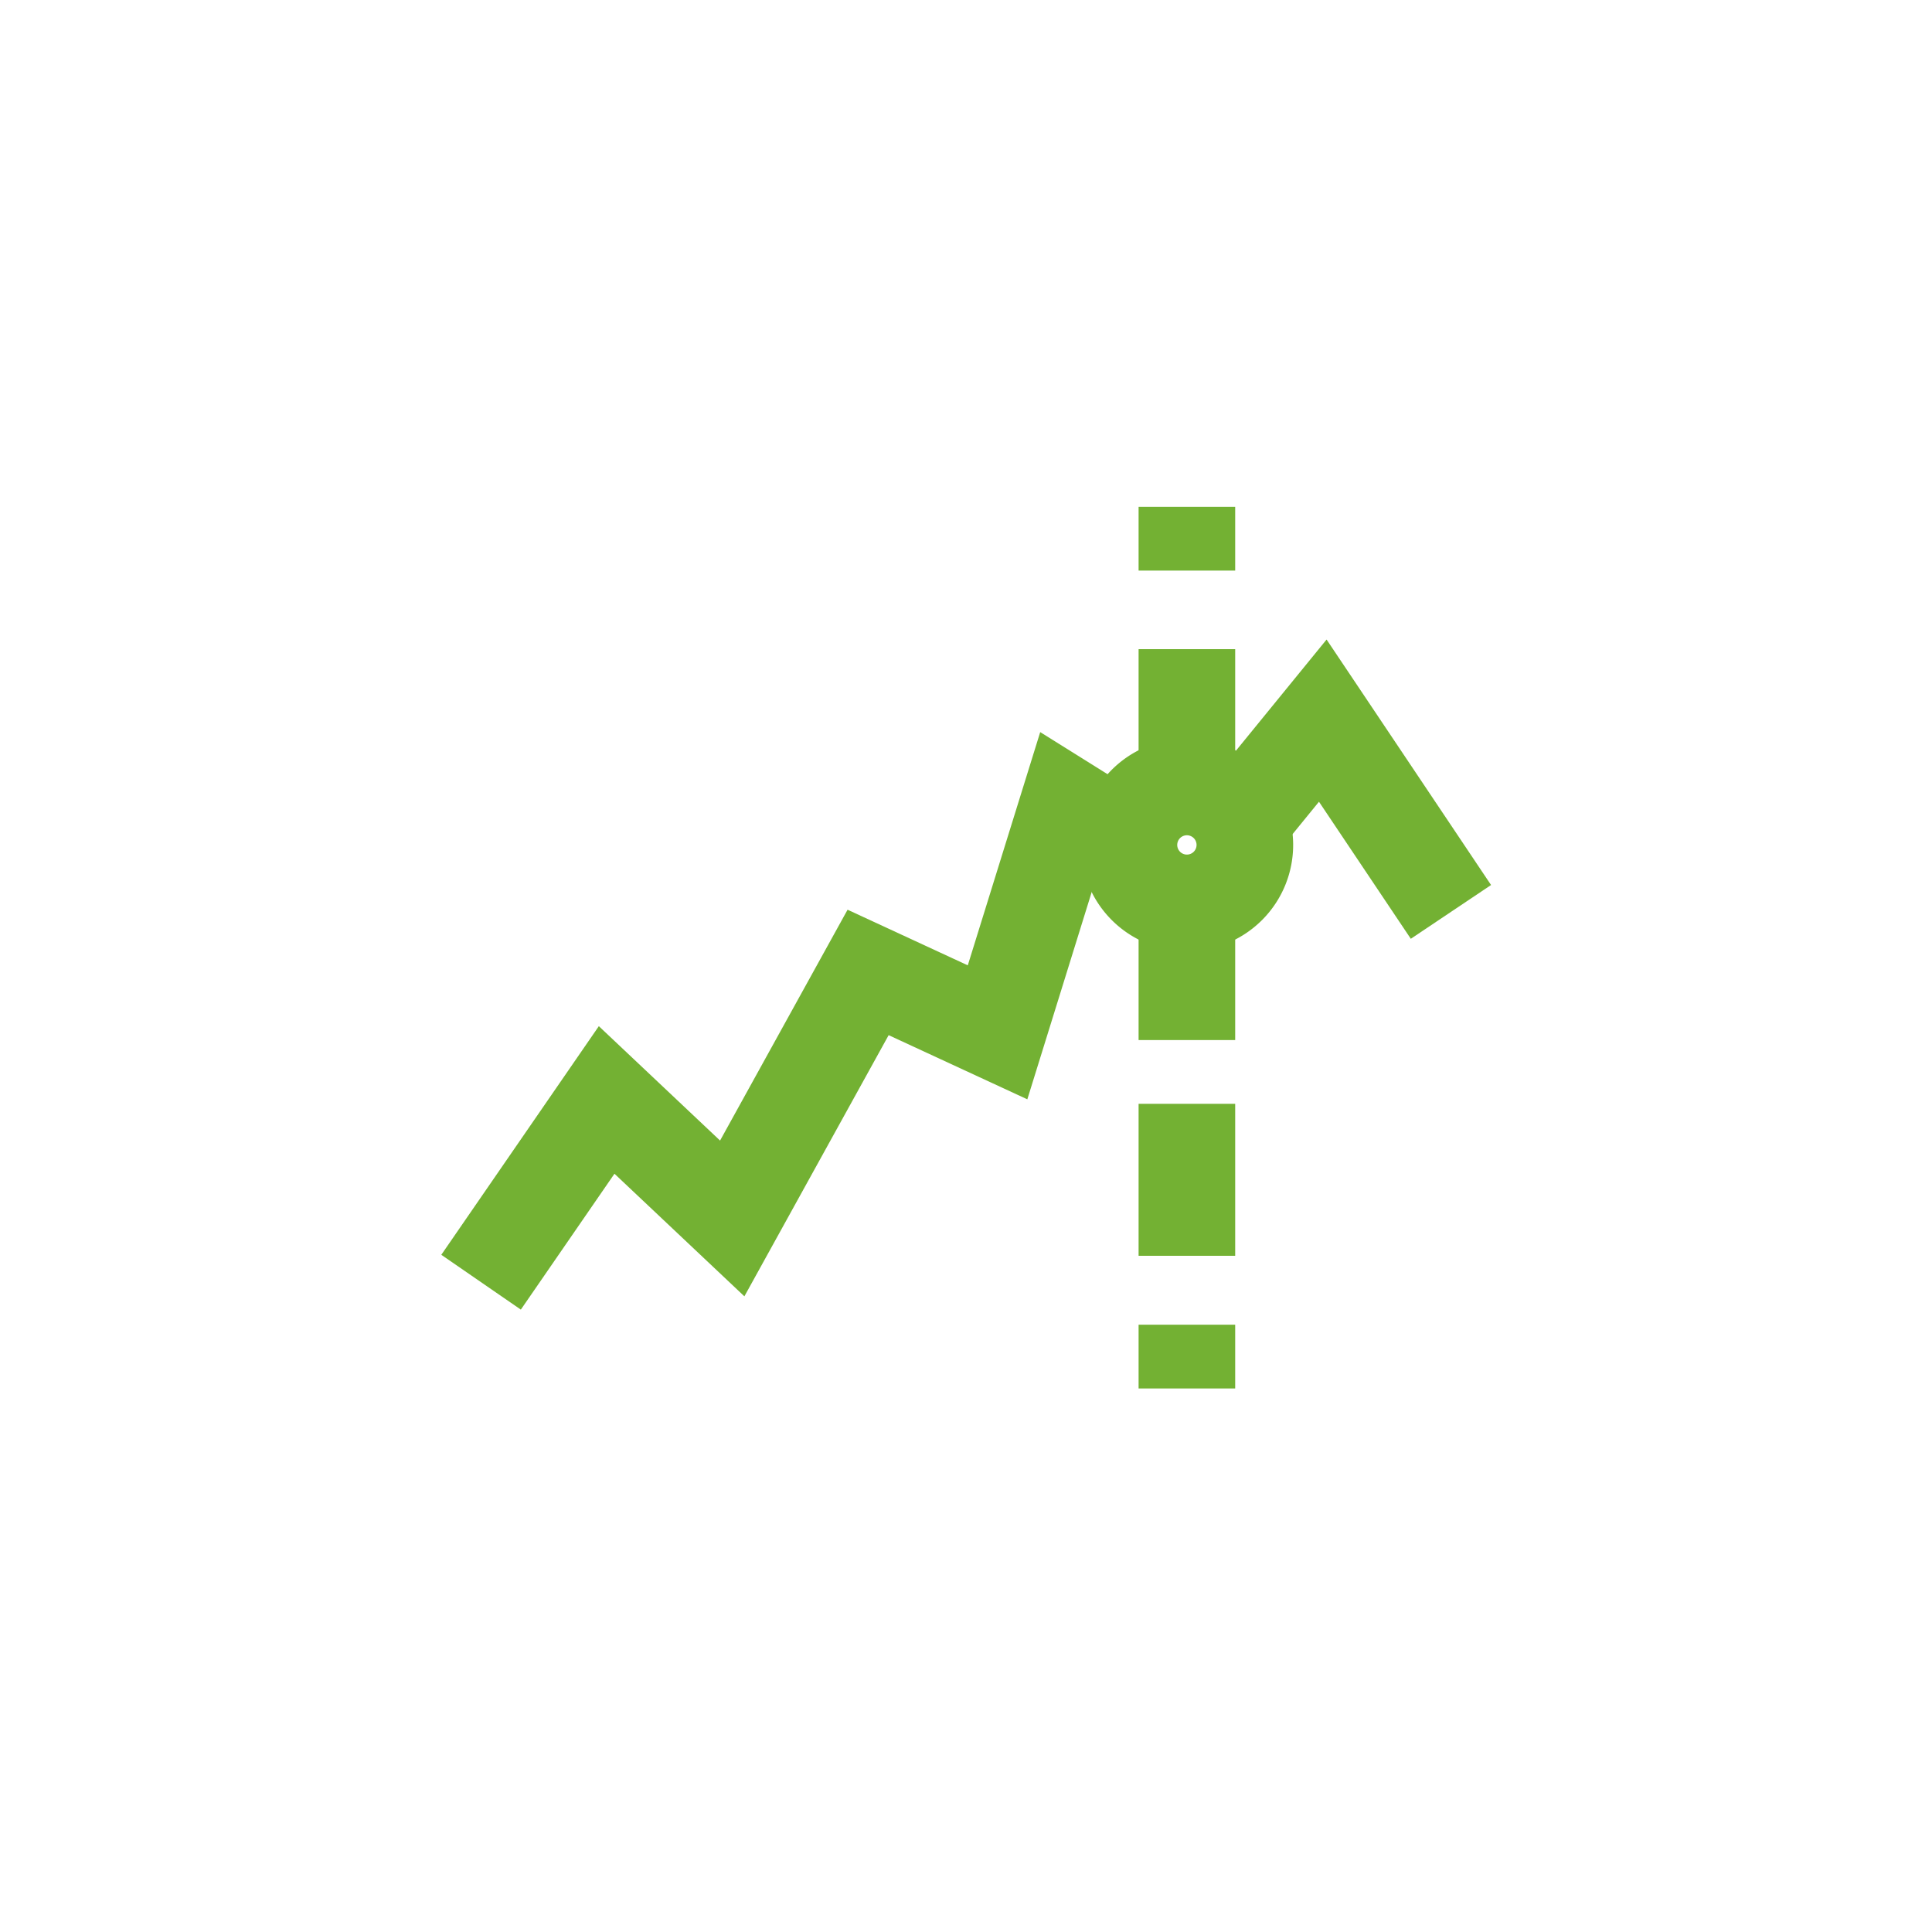 <svg xmlns="http://www.w3.org/2000/svg" width="30" height="30" viewBox="0 0 30 30"><defs><style>.cls-1,.cls-2{fill:none;}.cls-1{stroke:#73b133;stroke-miterlimit:10;stroke-width:1.5px;}</style></defs><title>ik-new-chart</title><g id="Layer_2" data-name="Layer 2"><g id="Layer_1-2" data-name="Layer 1"><line class="cls-1" x1="18.43" y1="7.87" x2="18.43" y2="8.86"/><line class="cls-1" x1="18.43" y1="10.08" x2="18.43" y2="12.22"/><line class="cls-1" x1="18.43" y1="14.01" x2="18.43" y2="16.15"/><line class="cls-1" x1="18.43" y1="17.14" x2="18.43" y2="19.5"/><line class="cls-1" x1="18.43" y1="20.57" x2="18.43" y2="21.56"/><polyline class="cls-1" points="22.53 14.16 20.54 11.19 19.26 12.76"/><polyline class="cls-1" points="7.47 19.91 9.42 17.08 11.37 18.92 13.48 15.1 15.49 16.03 16.58 12.52 17.54 13.12"/><path class="cls-1" d="M19.33,13.11a.9.9,0,1,1-.9-.89A.9.9,0,0,1,19.33,13.11Z"/><rect class="cls-2" width="30" height="30"/></g></g></svg>